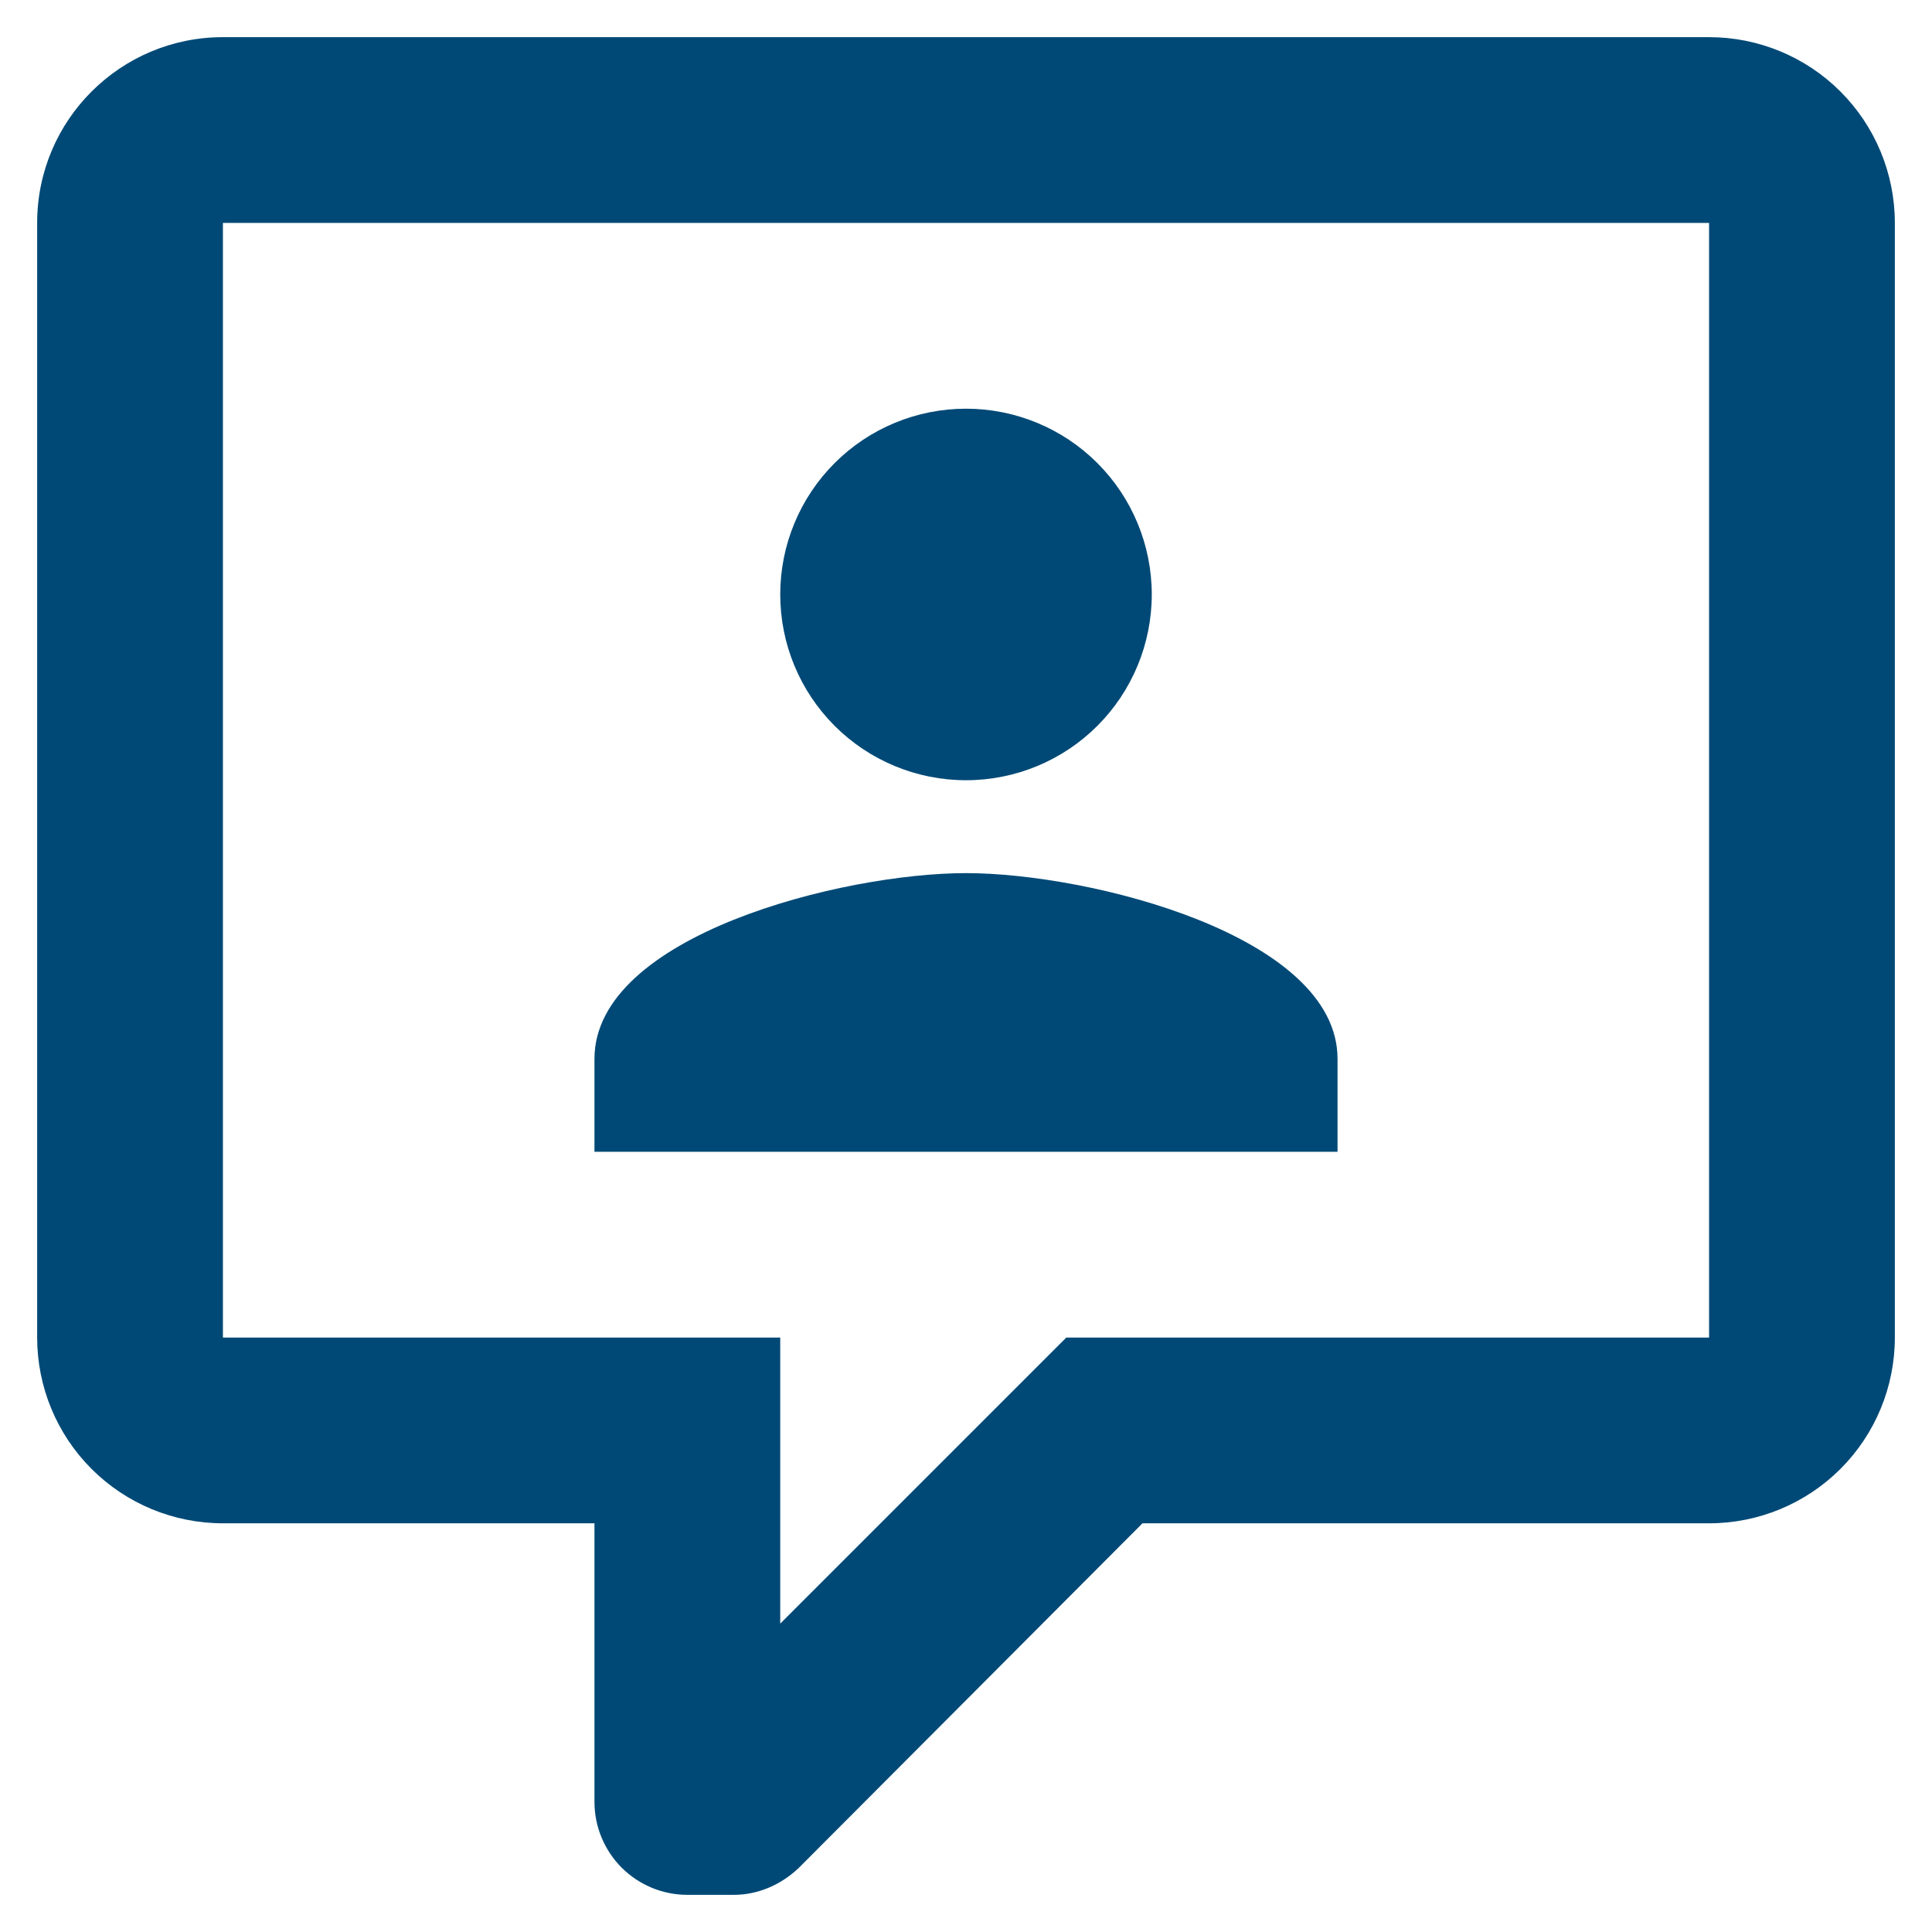 <svg width="26" height="26" viewBox="0 0 26 26" fill="none" xmlns="http://www.w3.org/2000/svg">
<path d="M9.25 25.5C8.918 25.5 8.601 25.368 8.366 25.134C8.132 24.899 8 24.581 8 24.25V20.5H3C2.337 20.5 1.701 20.237 1.232 19.768C0.763 19.299 0.5 18.663 0.5 18V3C0.5 1.613 1.625 0.5 3 0.5H23C23.663 0.5 24.299 0.763 24.768 1.232C25.237 1.701 25.5 2.337 25.5 3V18C25.5 18.663 25.237 19.299 24.768 19.768C24.299 20.237 23.663 20.5 23 20.5H15.375L10.75 25.137C10.5 25.375 10.188 25.5 9.875 25.5H9.25ZM10.5 18V21.85L14.35 18H23V3H3V18H10.5ZM18 15.5H8V14.25C8 12.588 11.338 11.75 13 11.75C14.662 11.75 18 12.588 18 14.25V15.5ZM13 5.5C13.663 5.5 14.299 5.763 14.768 6.232C15.237 6.701 15.5 7.337 15.5 8C15.5 8.663 15.237 9.299 14.768 9.768C14.299 10.237 13.663 10.5 13 10.5C12.337 10.5 11.701 10.237 11.232 9.768C10.763 9.299 10.5 8.663 10.5 8C10.5 7.337 10.763 6.701 11.232 6.232C11.701 5.763 12.337 5.5 13 5.5Z" fill="#004976"/>
</svg>
